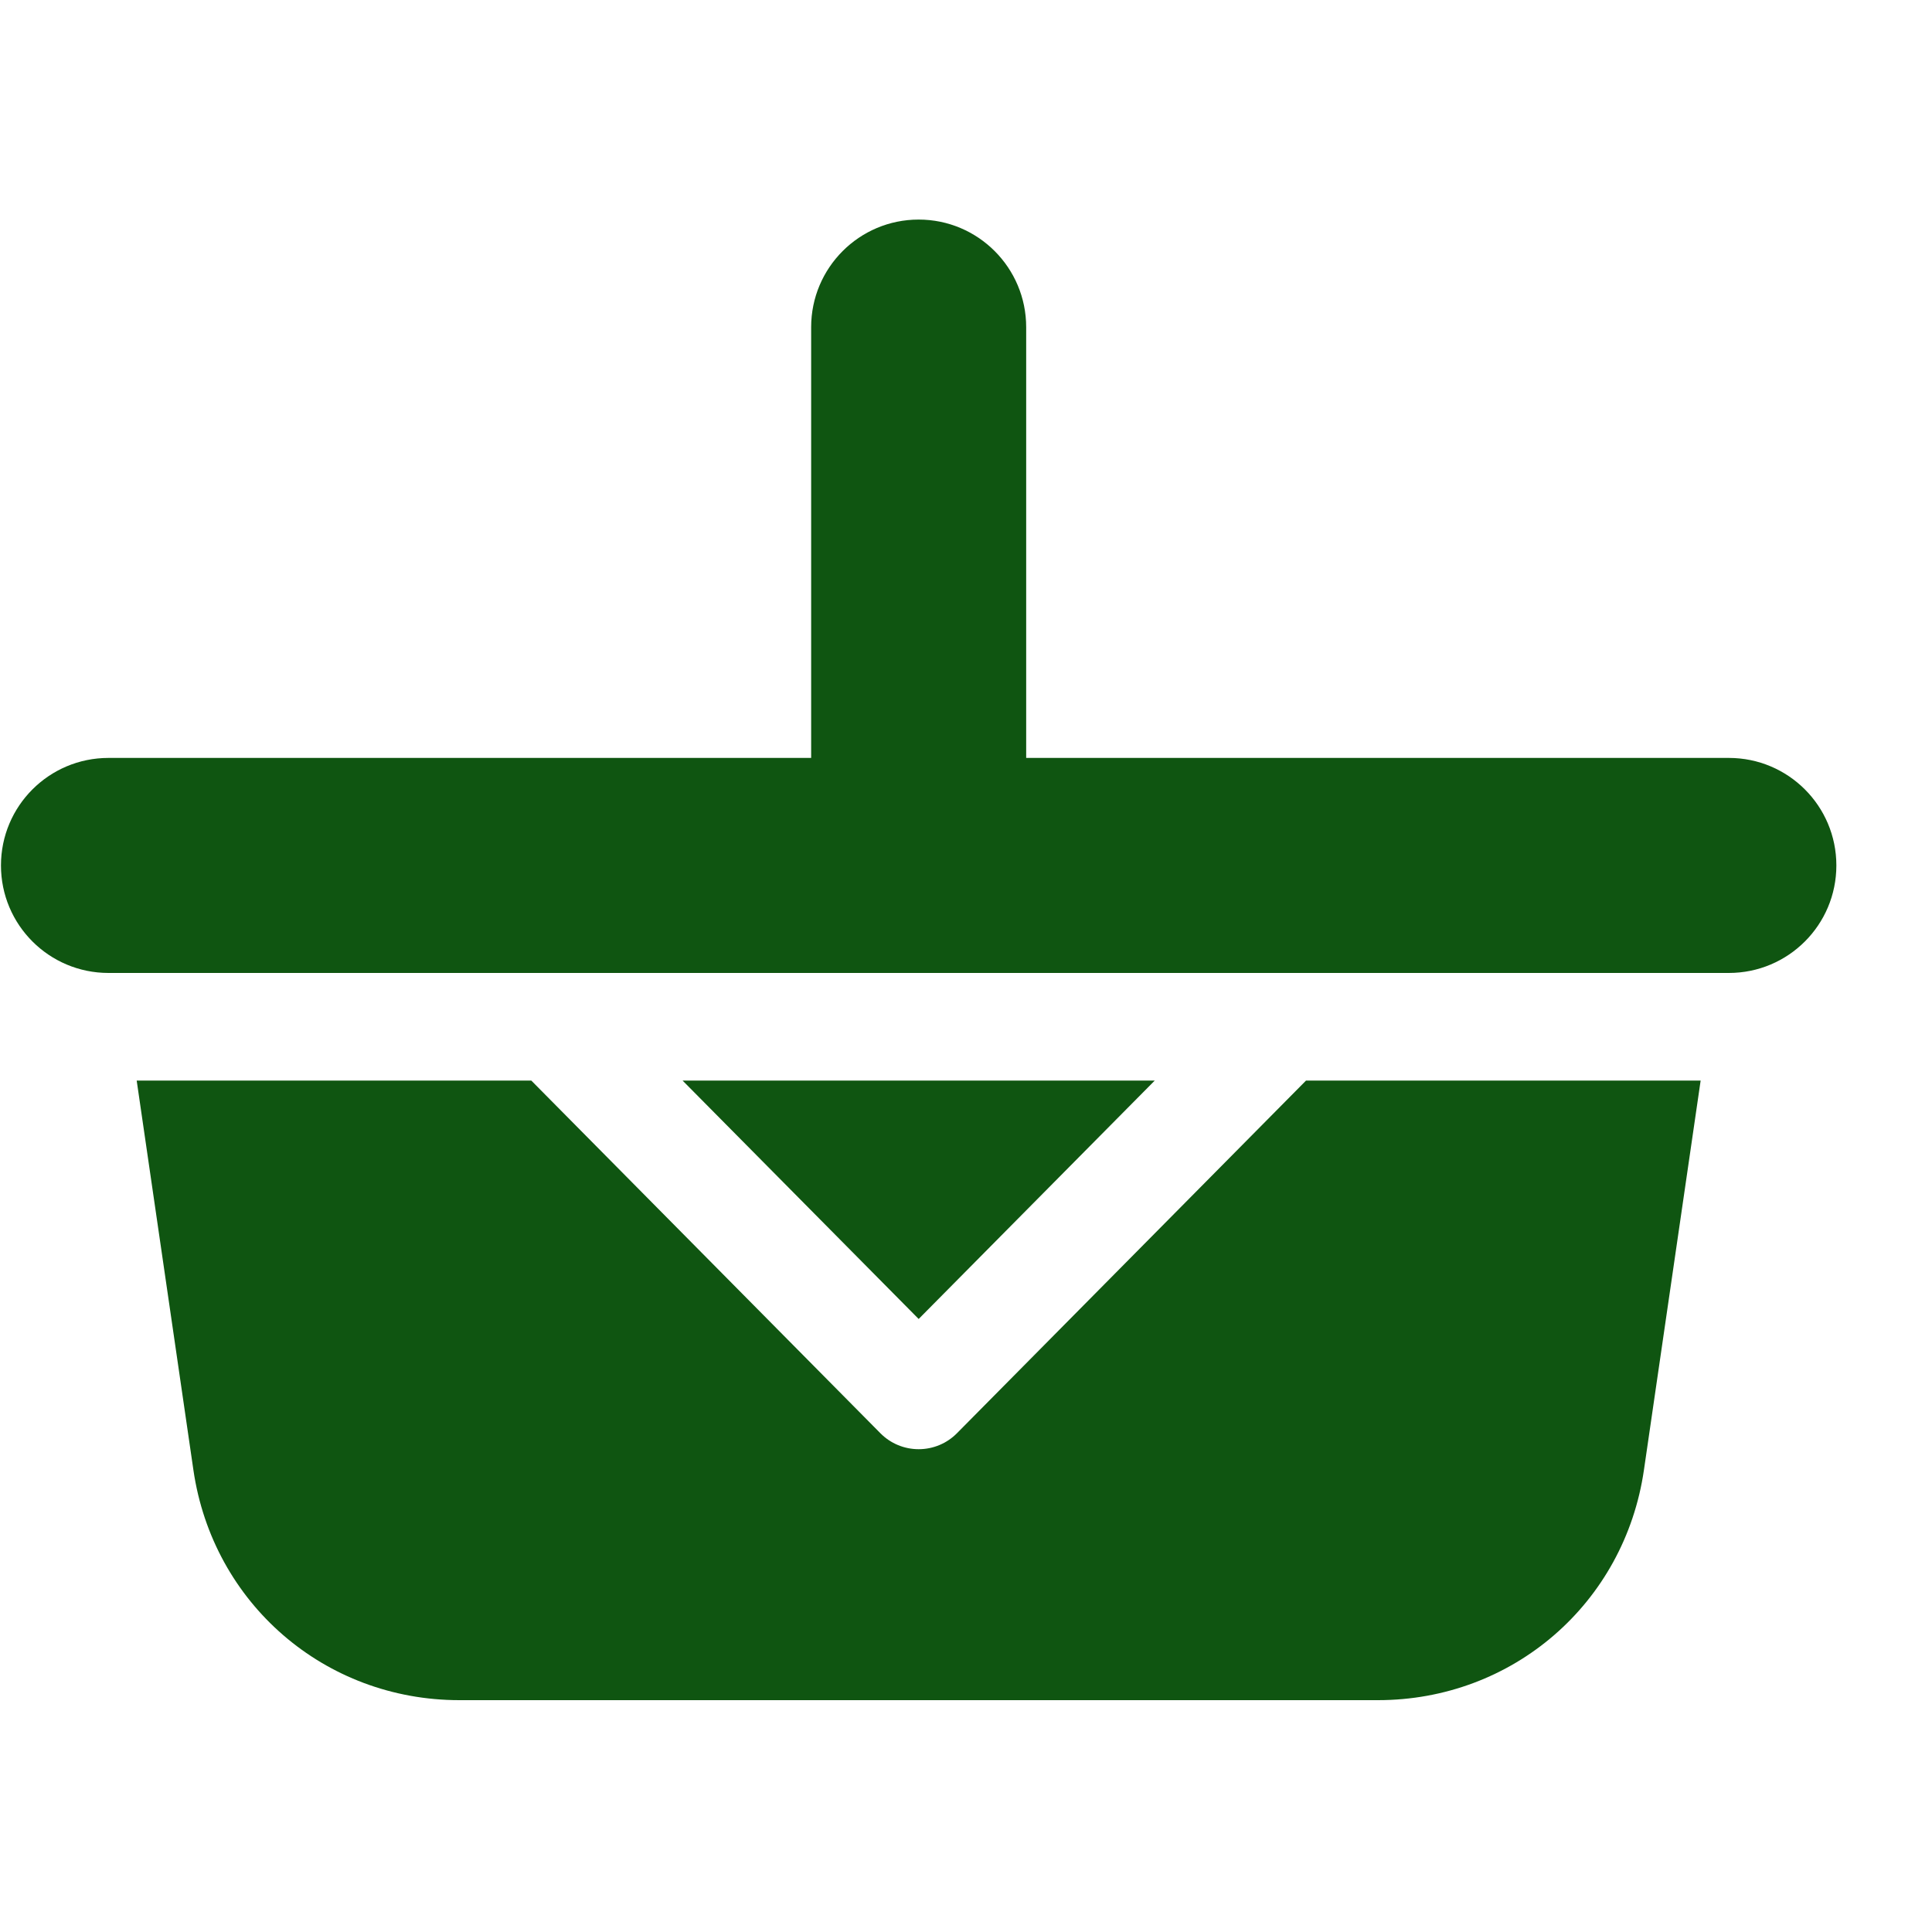 <svg width="20" height="20" viewBox="0 0 20 20" fill="none" xmlns="http://www.w3.org/2000/svg">
<g clip-path="url(#clip0)">
<path fill-rule="evenodd" clip-rule="evenodd" d="M11.954 11.186H7.066L9.51 13.654L11.954 11.186Z" fill="#0F5511"/>
<path fill-rule="evenodd" clip-rule="evenodd" d="M9.906 14.837C9.801 14.943 9.659 15.002 9.51 15.002C9.361 15.002 9.219 14.943 9.114 14.837L5.5 11.186H1.415L2.002 15.217C2.203 16.598 3.361 17.6 4.756 17.6H14.264C15.659 17.6 16.817 16.598 17.018 15.217L17.605 11.186H13.52L9.906 14.837Z" fill="#0F5511"/>
<path fill-rule="evenodd" clip-rule="evenodd" d="M17.897 7.846H10.623V3.387C10.623 2.772 10.125 2.273 9.51 2.273C8.895 2.273 8.397 2.772 8.397 3.387V7.846H1.123C0.508 7.846 0.01 8.344 0.01 8.959C0.01 9.574 0.508 10.072 1.123 10.072H17.897C18.512 10.072 19.01 9.574 19.01 8.959C19.01 8.344 18.512 7.846 17.897 7.846Z" fill="#0F5511"/>
</g>
<defs>
<clipPath id="clip0">
<rect width="19" height="19" fill="white" transform="translate(0.01 0.436)"/>
</clipPath>
</defs>
</svg>
